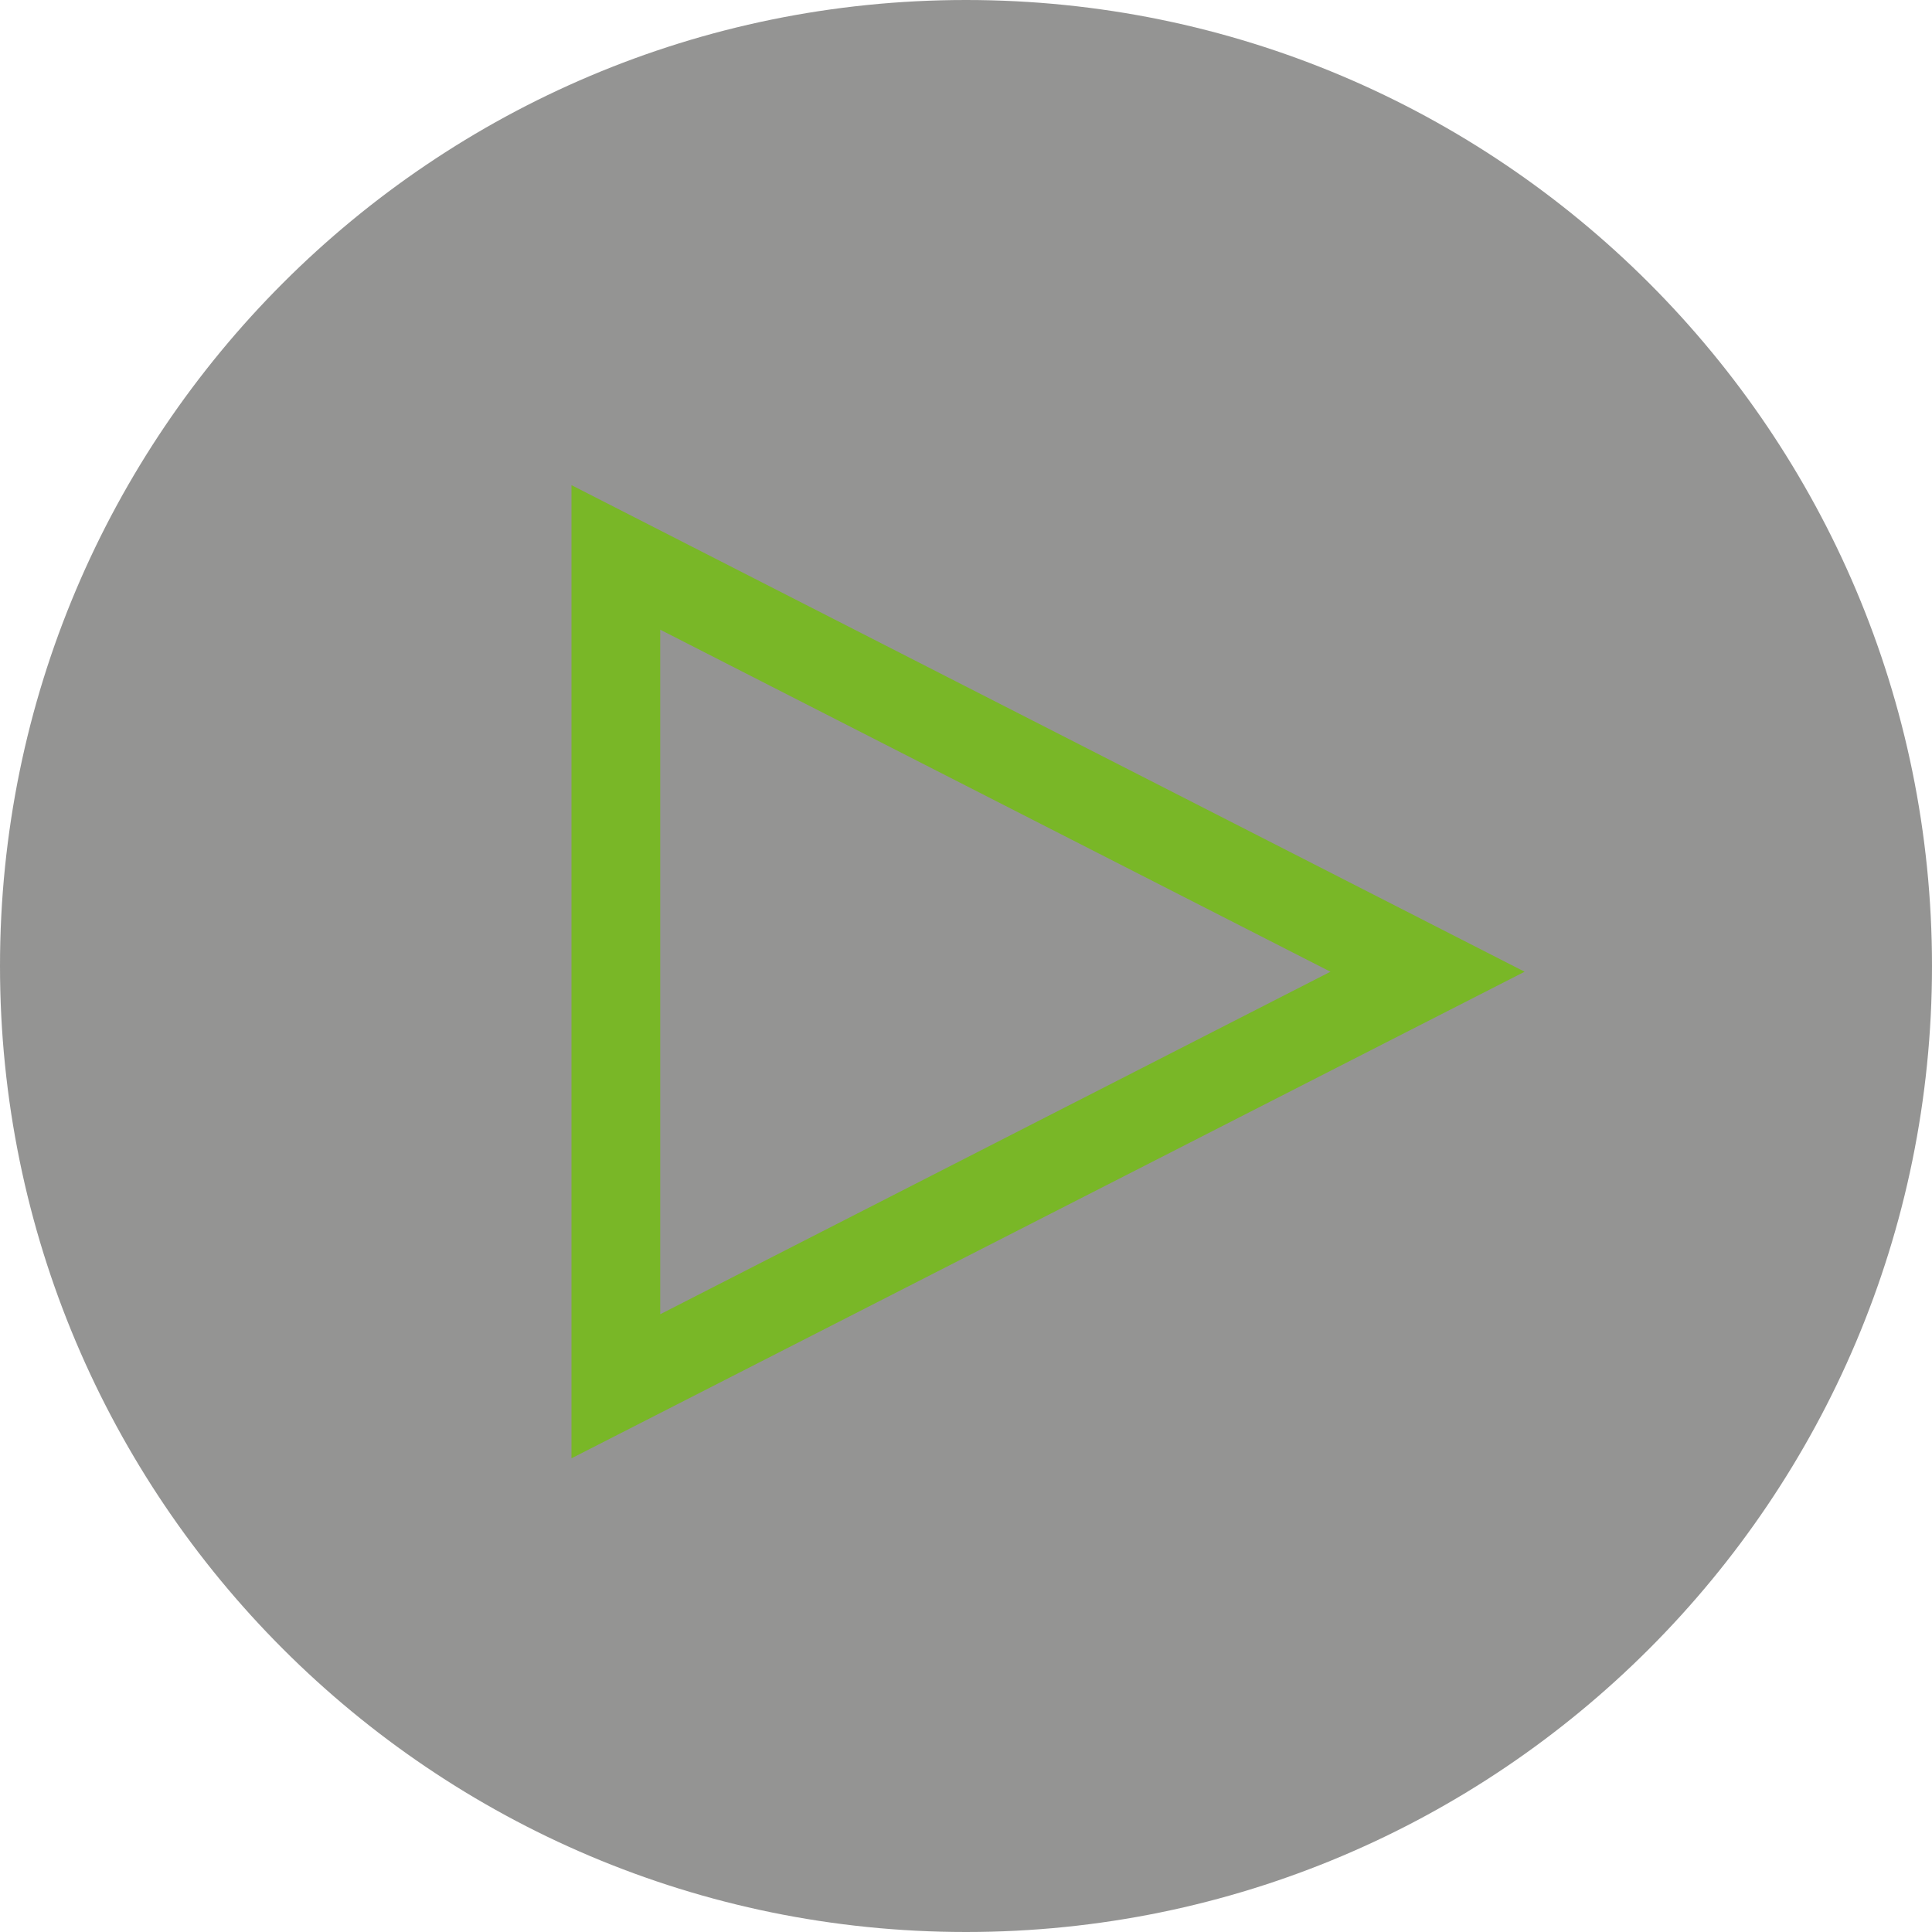 <?xml version="1.0" encoding="utf-8"?>
<!-- Generator: Adobe Illustrator 23.1.0, SVG Export Plug-In . SVG Version: 6.00 Build 0)  -->
<svg version="1.1" id="Layer_1" xmlns="http://www.w3.org/2000/svg" xmlns:xlink="http://www.w3.org/1999/xlink" x="0px" y="0px"
	 viewBox="0 0 405 405" style="enable-background:new 0 0 405 405;" xml:space="preserve">
<style type="text/css">
	.st0{fill-rule:evenodd;clip-rule:evenodd;fill:#2B2A29;fill-opacity:0.502;}
	.st1{fill:#79b727;}
</style>
<g id="Слой_x0020_1">
	<path class="st0" d="M202.5,0C314.3,0,405,90.7,405,202.5S314.3,405,202.5,405S0,314.3,0,202.5S90.7,0,202.5,0z"/>
	<path class="st1" d="M138.4,132v143.5l140.5-71.8L138.4,132L138.4,132z M119.8,290.6V101.7l199.8,102l-199.8,102L119.8,290.6
		L119.8,290.6z"/>
</g>
</svg>
